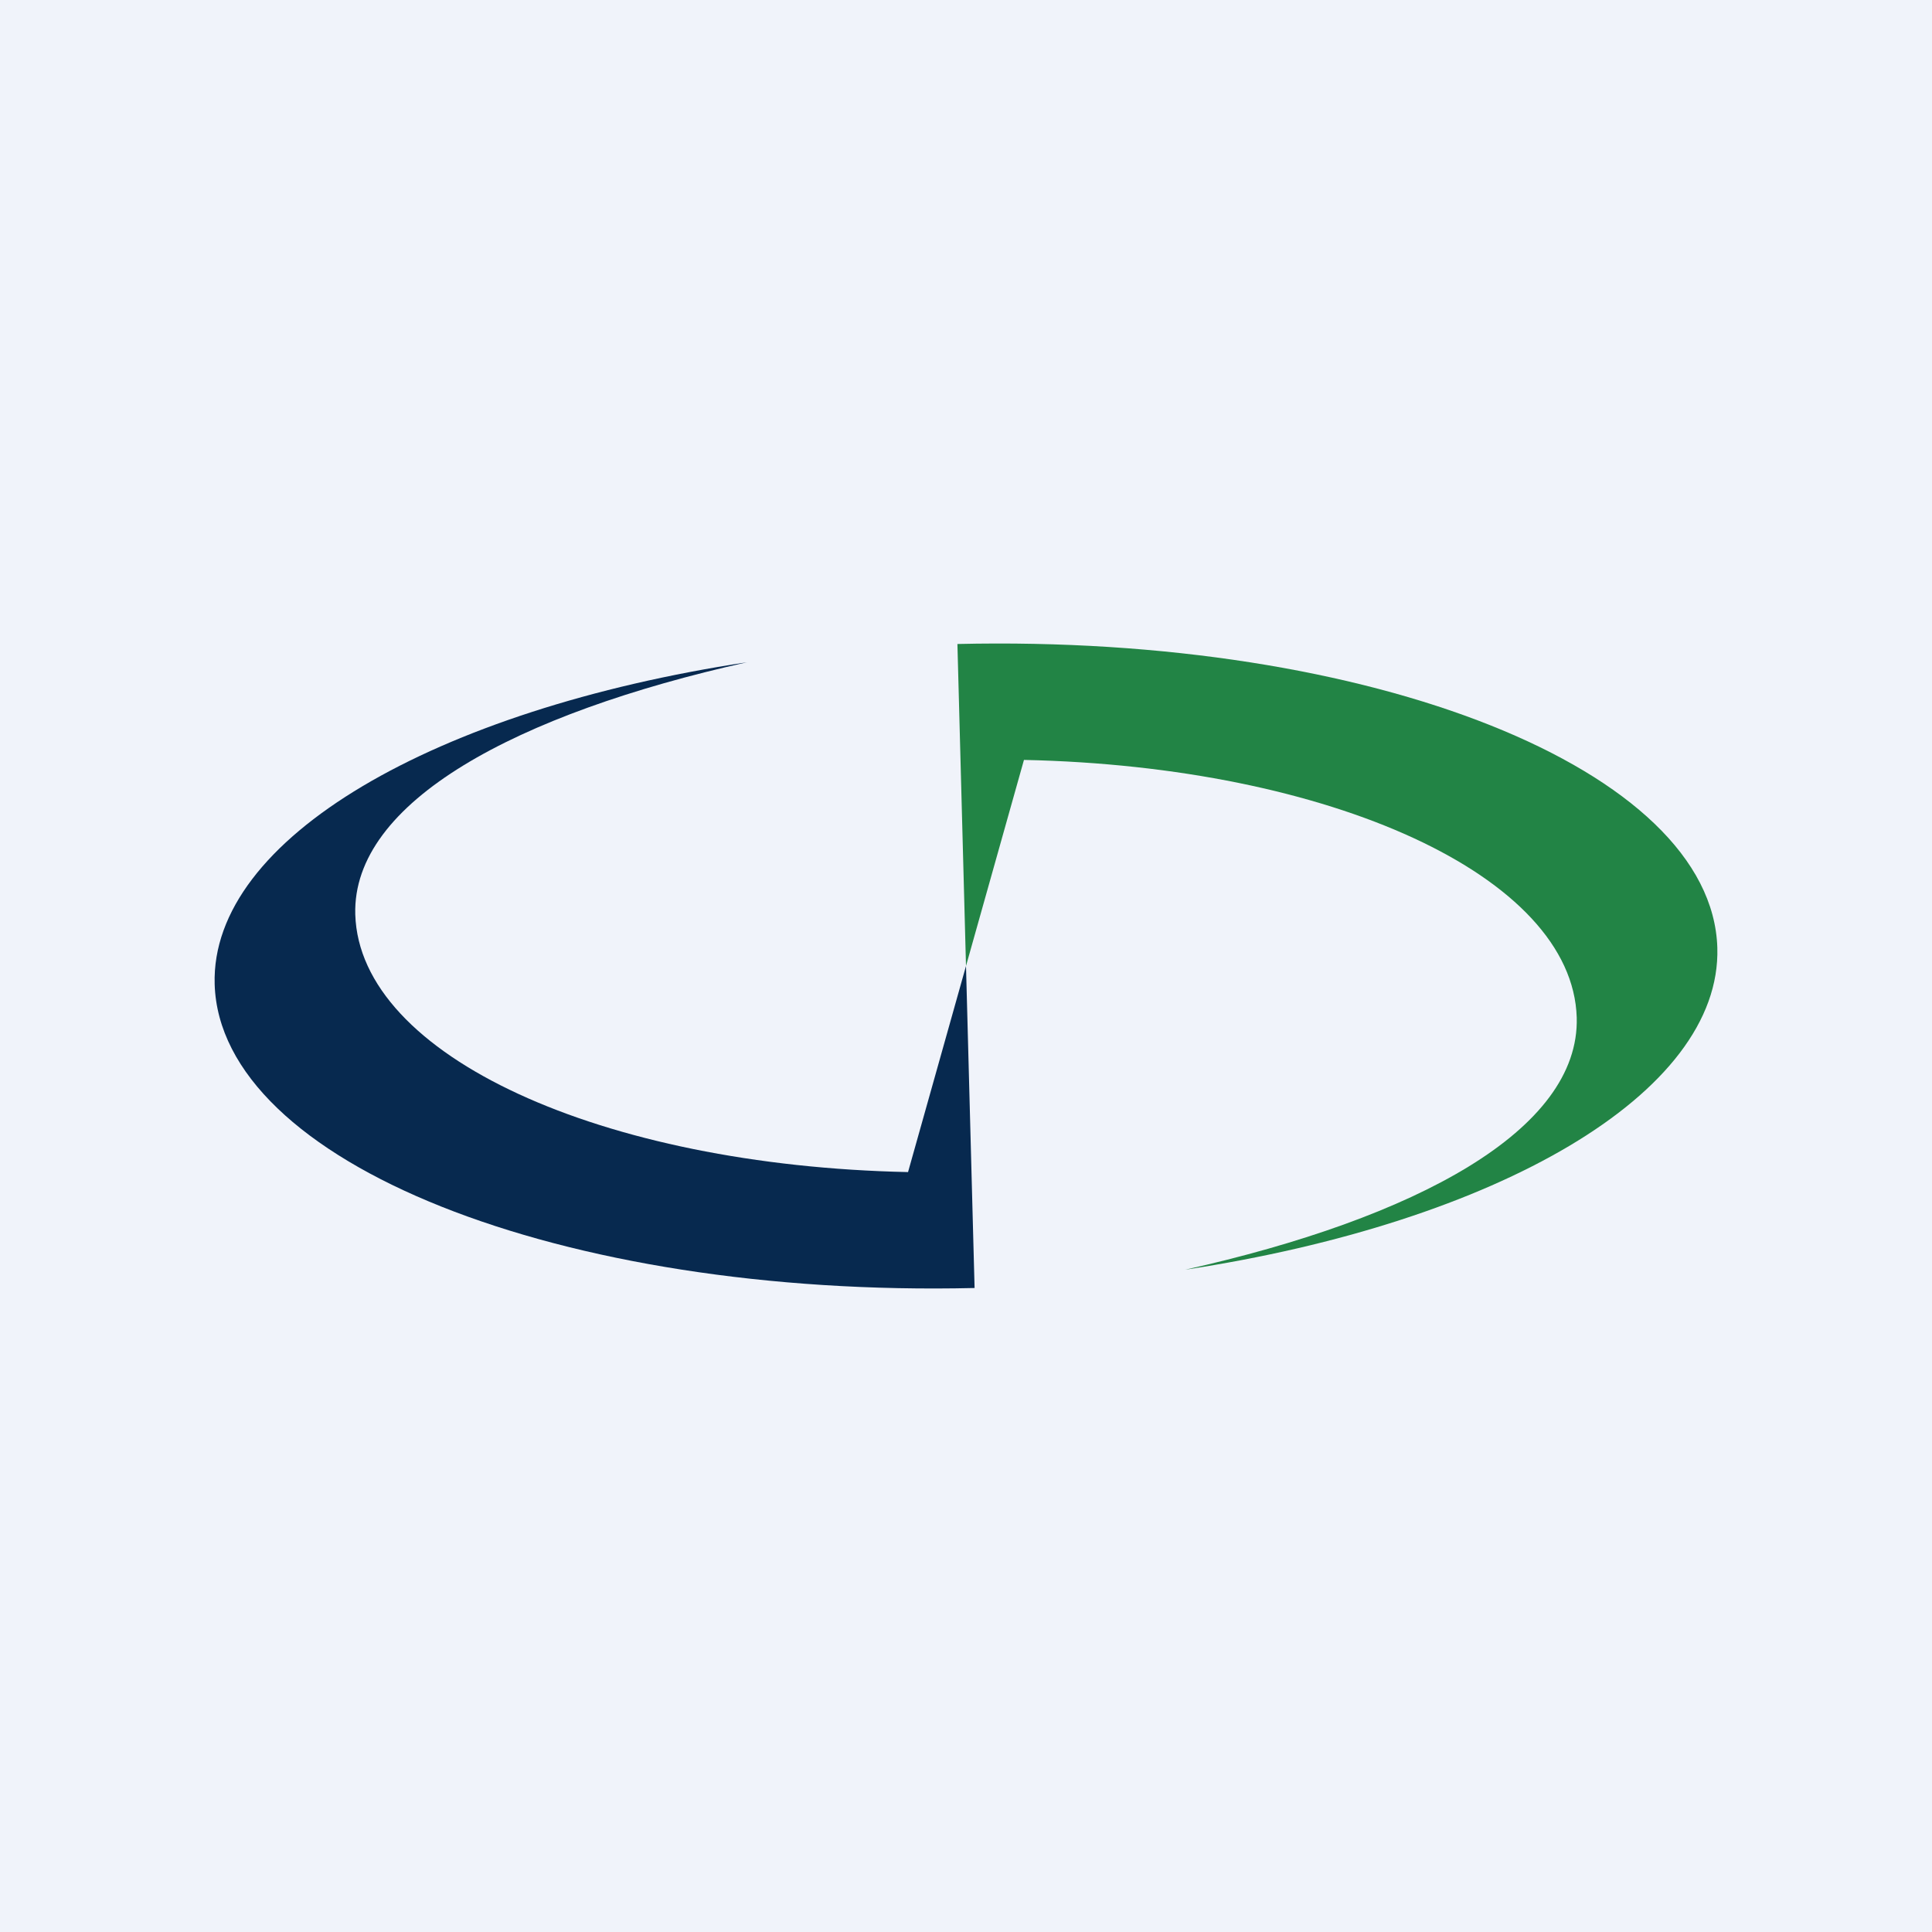 <!-- by TradingView --><svg width="18" height="18" viewBox="0 0 18 18" xmlns="http://www.w3.org/2000/svg"><path fill="#F0F3FA" d="M0 0h18v18H0z"/><path d="M11.04 11.83c2.15-.48 3.68-1.3 3.65-2.35-.04-1.32-2.3-2.34-5.15-2.4L9 9l-.08-3c3.86-.09 7.03 1.17 7.08 2.83.04 1.36-2.06 2.56-4.96 3Z" fill="#228445"/><path d="M9.08 12c-3.86.09-7.03-1.17-7.08-2.83-.04-1.36 2.06-2.56 4.96-3-2.15.48-3.68 1.3-3.65 2.35.04 1.32 2.3 2.34 5.15 2.4L9 9l.08 3Z" fill="#07294F"/></svg>
